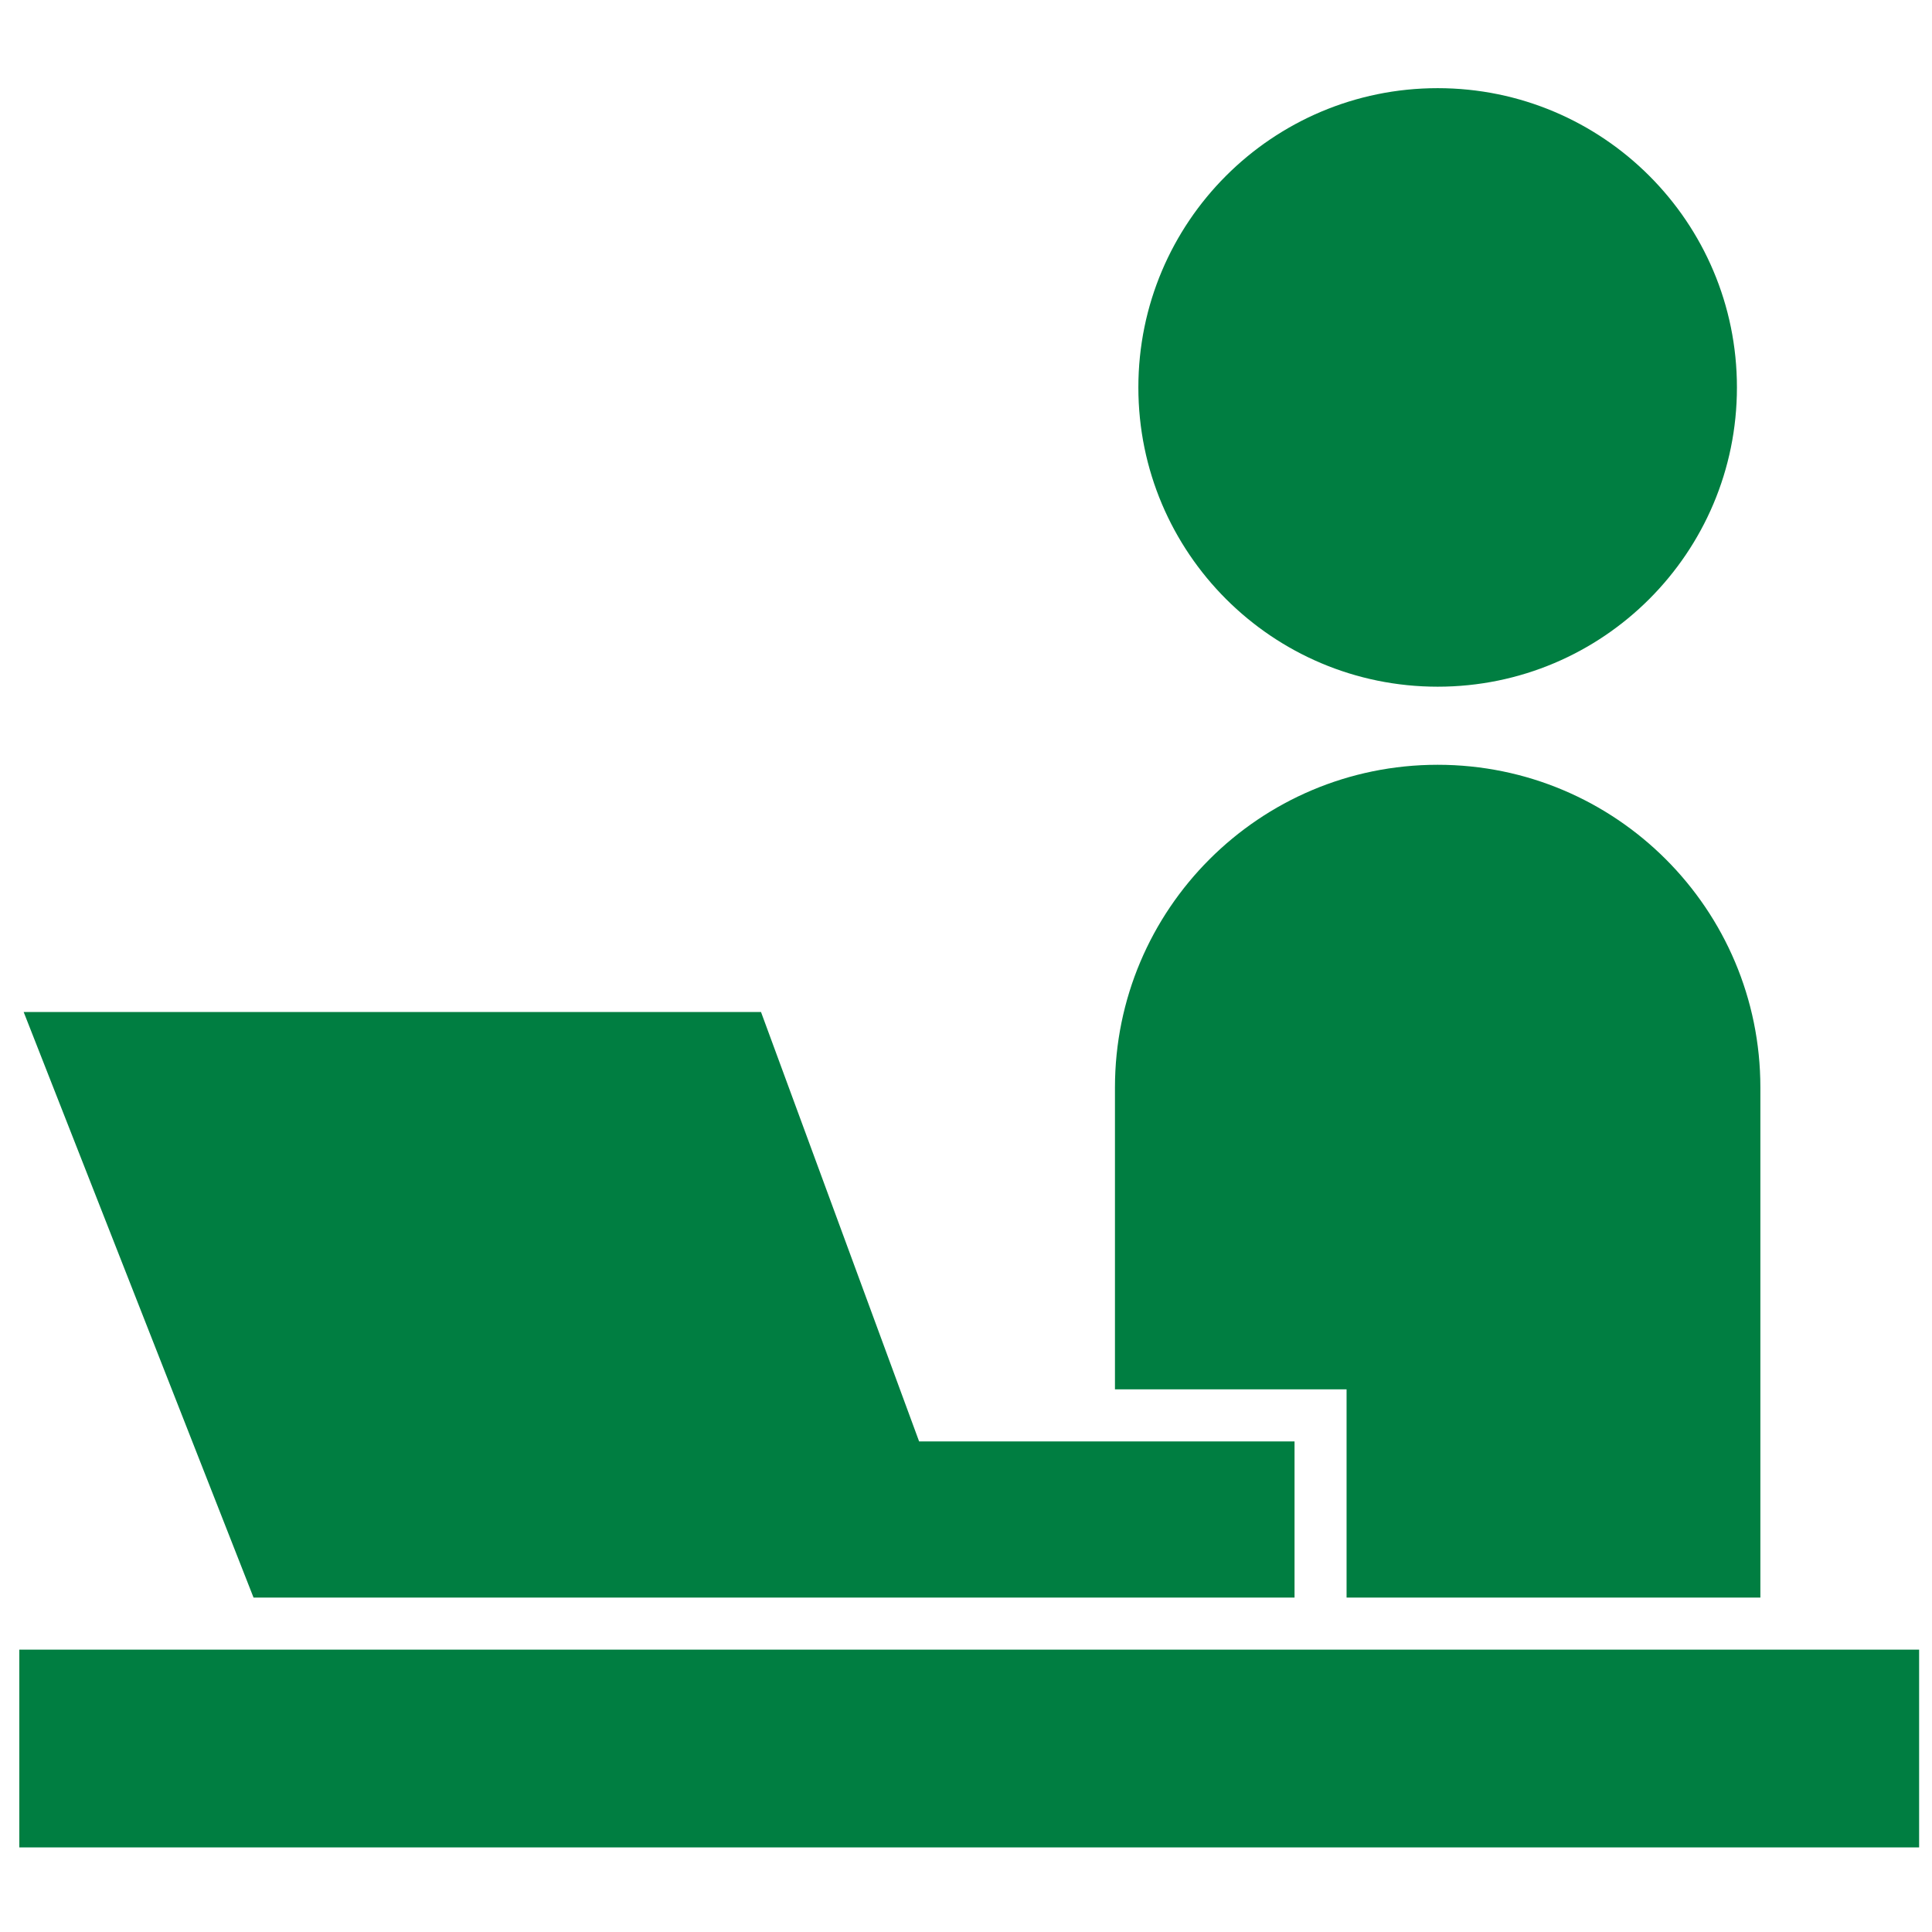 <?xml version="1.0" encoding="utf-8"?>
<!-- Generator: Adobe Illustrator 26.5.0, SVG Export Plug-In . SVG Version: 6.00 Build 0)  -->
<svg version="1.1" id="レイヤー_1" xmlns="http://www.w3.org/2000/svg" xmlns:xlink="http://www.w3.org/1999/xlink" x="0px"
	 y="0px" viewBox="0 0 600 600" style="enable-background:new 0 0 600 600;" xml:space="preserve">
<style type="text/css">
	.st0{fill:#007E41;}
</style>
<g>
	<path class="st0" d="M446.48,213.26c51.33,0,92.94-41.61,92.94-92.94s-41.61-92.94-92.94-92.94c-51.34,0-92.95,41.61-92.95,92.94
		S395.15,213.26,446.48,213.26z"/>
	<rect x="6" y="512.31" class="st0" width="590" height="61.42"/>
	<path class="st0" d="M418.19,496.14H546.7V337.73c0-55.34-44.87-100.22-100.22-100.22c-55.35,0-100.22,44.88-100.22,100.22v93.75
		h71.93V496.14z"/>
	<polygon class="st0" points="152.83,496.14 307.74,496.14 402.03,496.14 402.03,447.65 285.44,447.65 236.34,314.29 7.35,314.29 
		78.74,496.14 	"/>
</g>
</svg>
